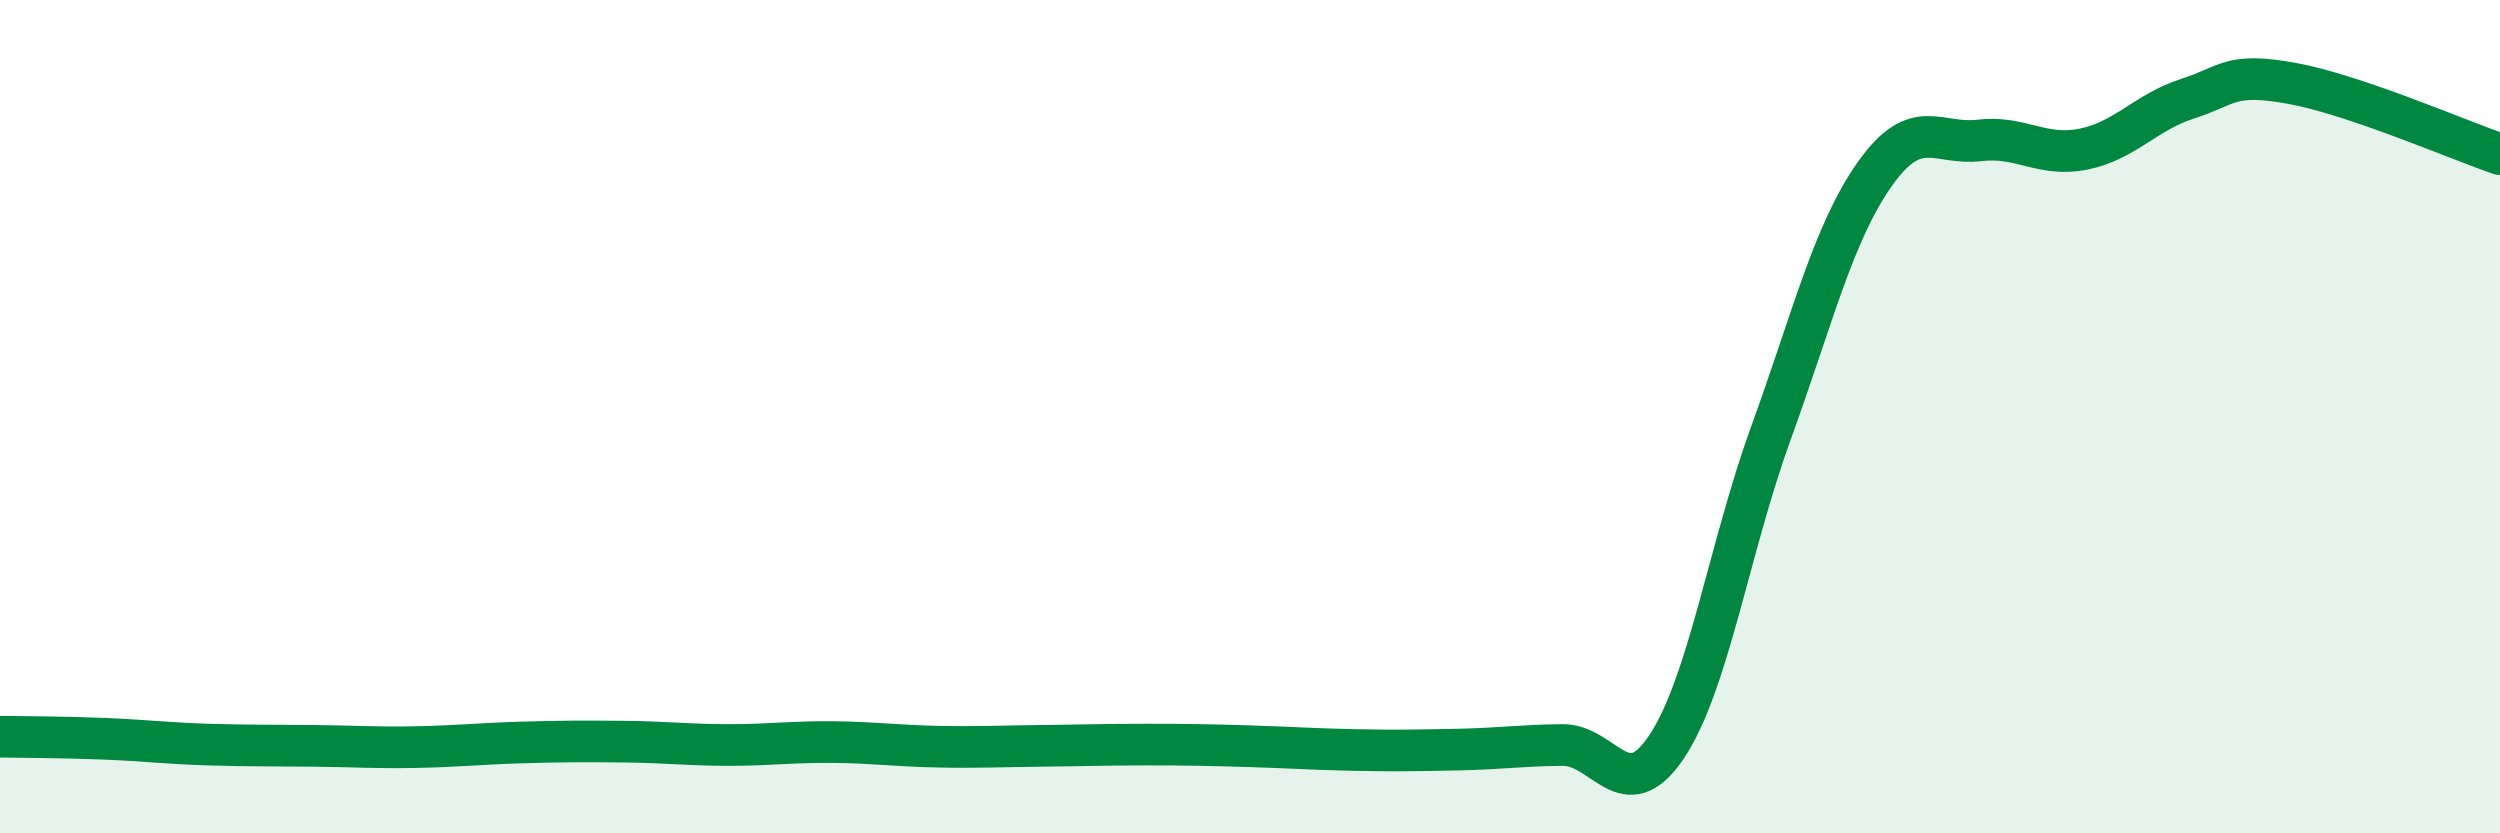
    <svg width="60" height="20" viewBox="0 0 60 20" xmlns="http://www.w3.org/2000/svg">
      <path
        d="M 0,17.68 C 0.5,17.69 1.5,17.69 2.5,17.73 C 3.5,17.77 4,17.84 5,17.87 C 6,17.9 6.5,17.89 7.5,17.9 C 8.5,17.91 9,17.95 10,17.93 C 11,17.91 11.5,17.85 12.5,17.82 C 13.5,17.79 14,17.79 15,17.8 C 16,17.81 16.5,17.88 17.5,17.88 C 18.5,17.88 19,17.8 20,17.81 C 21,17.82 21.5,17.9 22.5,17.92 C 23.5,17.94 24,17.91 25,17.9 C 26,17.89 26.5,17.87 27.5,17.87 C 28.5,17.87 29,17.88 30,17.91 C 31,17.94 31.5,17.98 32.5,18 C 33.5,18.02 34,18.01 35,17.99 C 36,17.97 36.5,17.89 37.5,17.88 C 38.5,17.87 39,19.42 40,17.92 C 41,16.42 41.5,13.15 42.5,10.4 C 43.5,7.65 44,5.58 45,4.17 C 46,2.76 46.5,3.49 47.5,3.37 C 48.5,3.25 49,3.78 50,3.58 C 51,3.38 51.5,2.69 52.5,2.37 C 53.5,2.05 53.5,1.73 55,2 C 56.5,2.27 59,3.36 60,3.7L60 20L0 20Z"
        fill="#008740"
        opacity="0.1"
        stroke-linecap="round"
        stroke-linejoin="round"
      />
      <path
        d="M 0,17.68 C 0.5,17.69 1.5,17.69 2.5,17.73 C 3.5,17.77 4,17.84 5,17.87 C 6,17.9 6.5,17.89 7.5,17.9 C 8.5,17.91 9,17.95 10,17.93 C 11,17.91 11.5,17.85 12.5,17.82 C 13.5,17.79 14,17.79 15,17.8 C 16,17.81 16.5,17.88 17.5,17.88 C 18.5,17.88 19,17.8 20,17.81 C 21,17.82 21.5,17.9 22.5,17.92 C 23.5,17.94 24,17.91 25,17.9 C 26,17.89 26.5,17.87 27.5,17.87 C 28.5,17.87 29,17.88 30,17.91 C 31,17.94 31.5,17.98 32.5,18 C 33.5,18.02 34,18.01 35,17.99 C 36,17.97 36.5,17.89 37.5,17.88 C 38.5,17.87 39,19.42 40,17.92 C 41,16.42 41.5,13.15 42.5,10.4 C 43.5,7.65 44,5.58 45,4.17 C 46,2.76 46.5,3.49 47.5,3.37 C 48.5,3.25 49,3.78 50,3.58 C 51,3.38 51.5,2.69 52.5,2.37 C 53.5,2.05 53.5,1.73 55,2 C 56.5,2.27 59,3.36 60,3.7"
        stroke="#008740"
        stroke-width="1"
        fill="none"
        stroke-linecap="round"
        stroke-linejoin="round"
      />
    </svg>
  
